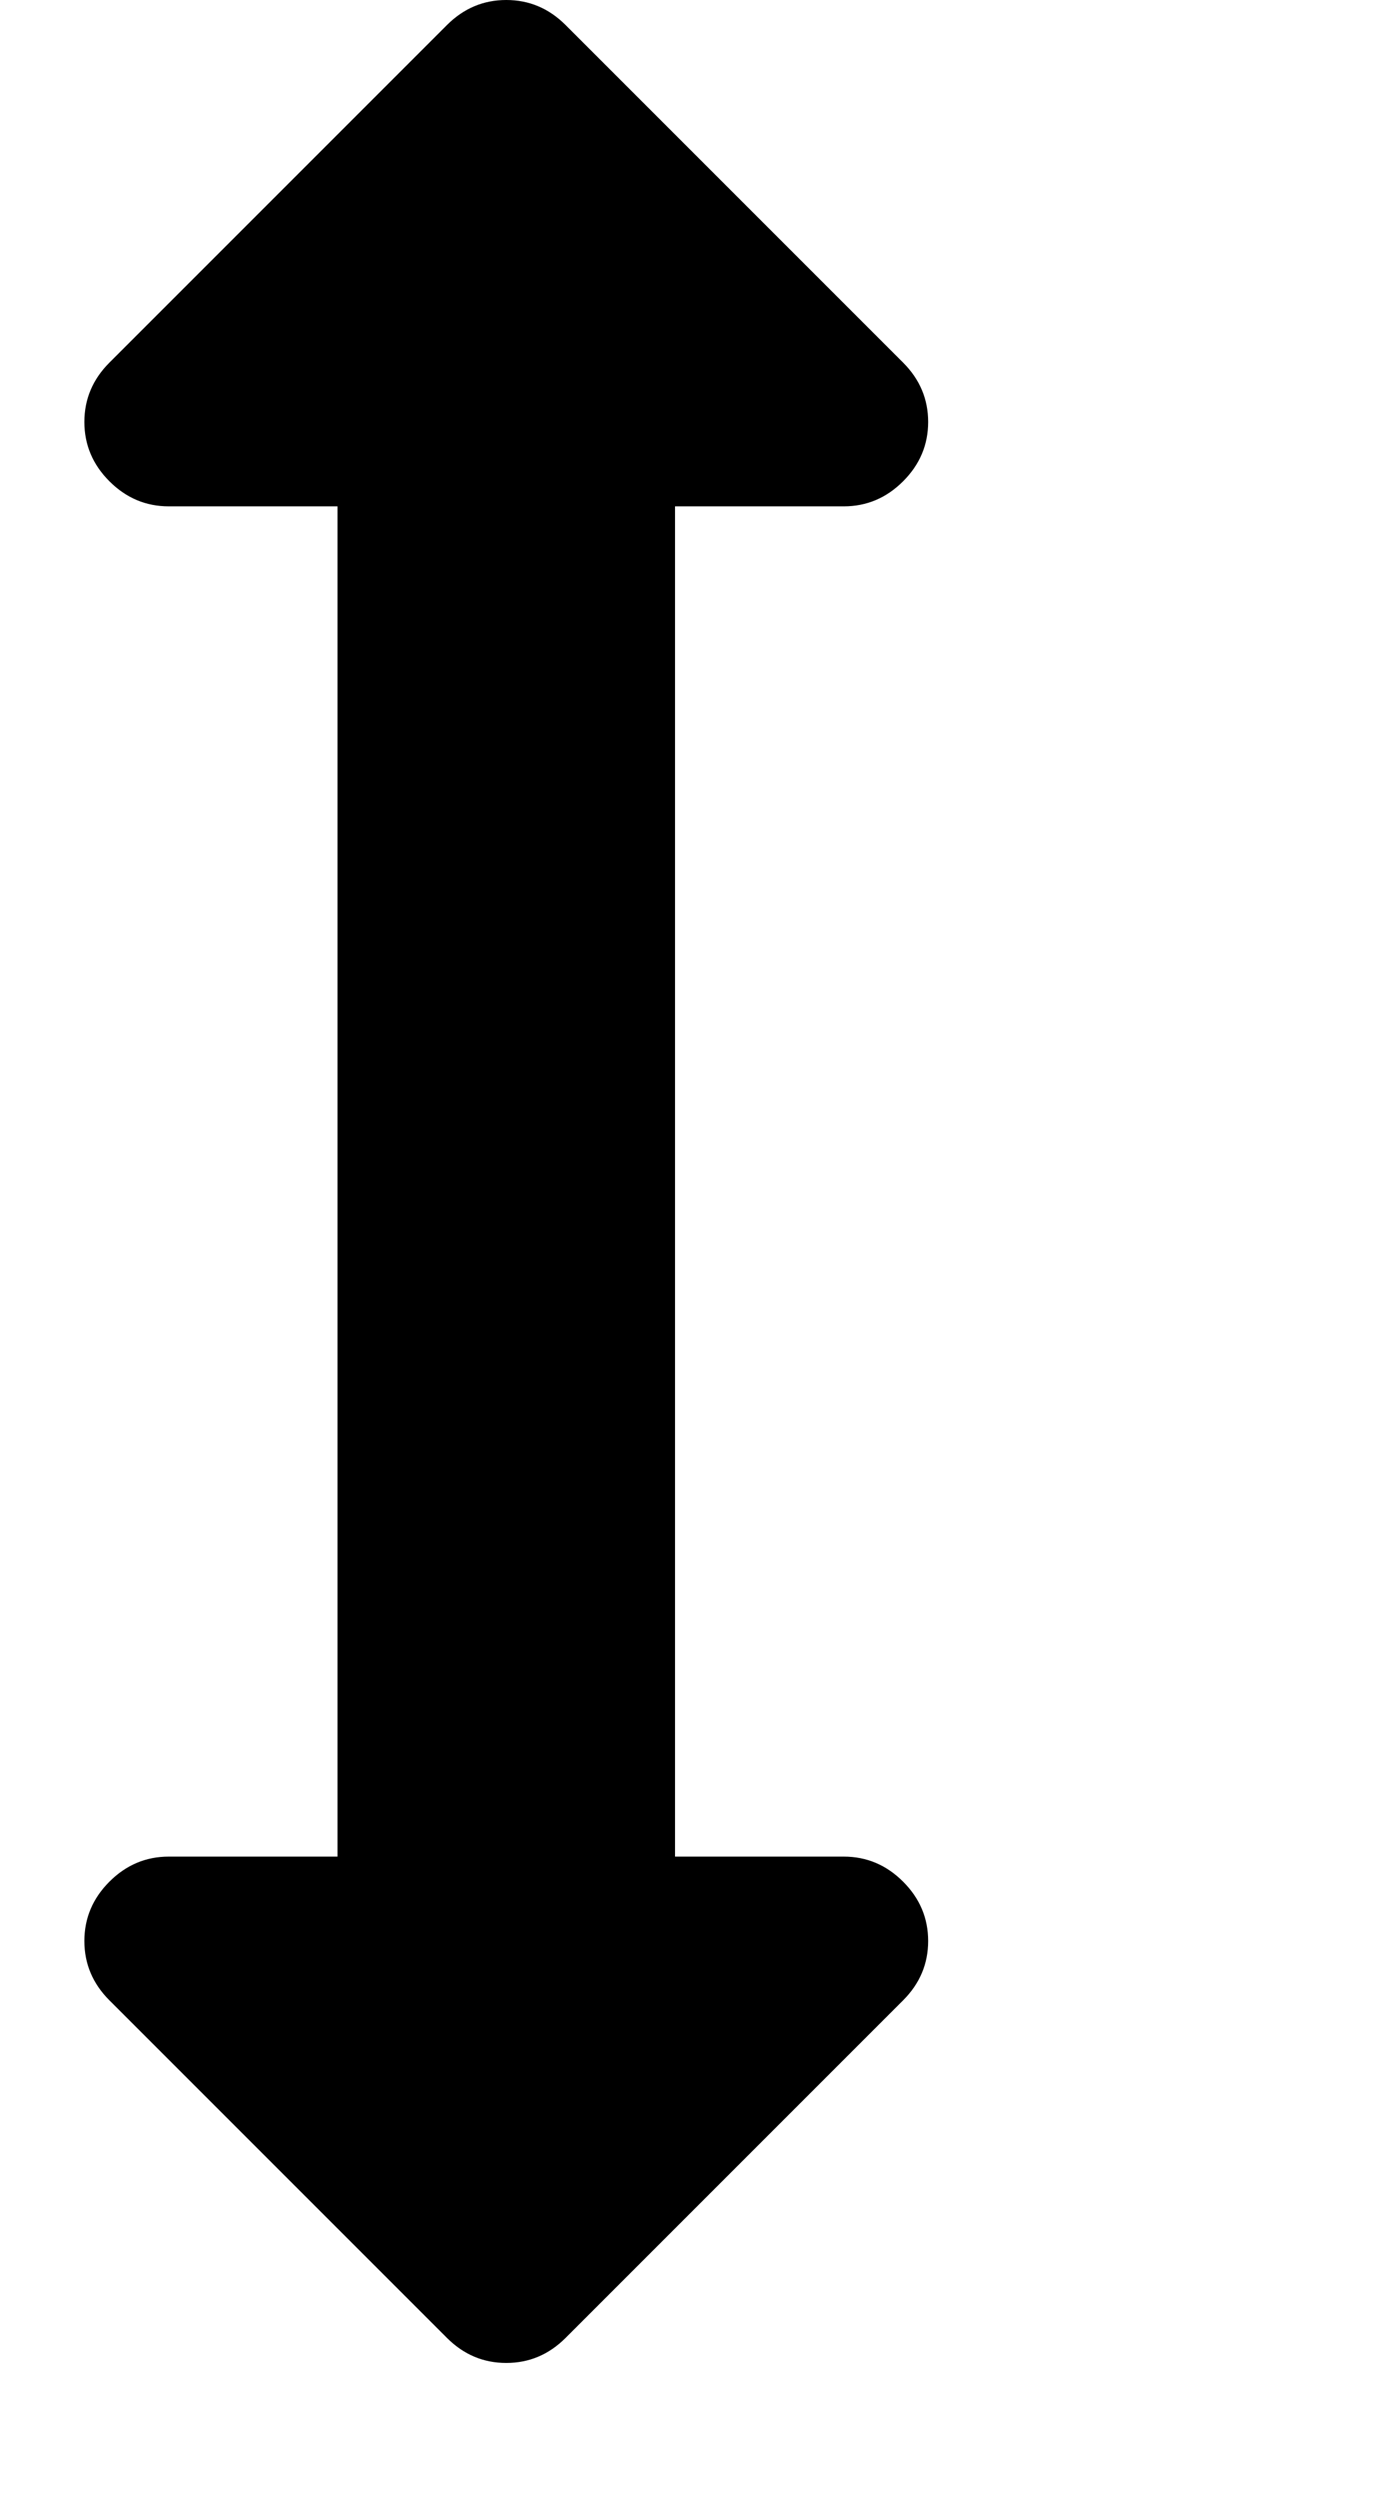 <svg version="1.1" xmlns="http://www.w3.org/2000/svg" xmlns:xlink="http://www.w3.org/1999/xlink" id="arrows-v" viewBox="0 0 1047.475 1896.083"><path d="M704 320q0 26-19 45t-45 19H512v1024h128q26 0 45 19t19 45-19 45l-256 256q-19 19-45 19t-45-19L83 1517q-19-19-19-45t19-45 45-19h128V384H128q-26 0-45-19t-19-45 19-45L339 19q19-19 45-19t45 19l256 256q19 19 19 45z"/></svg>